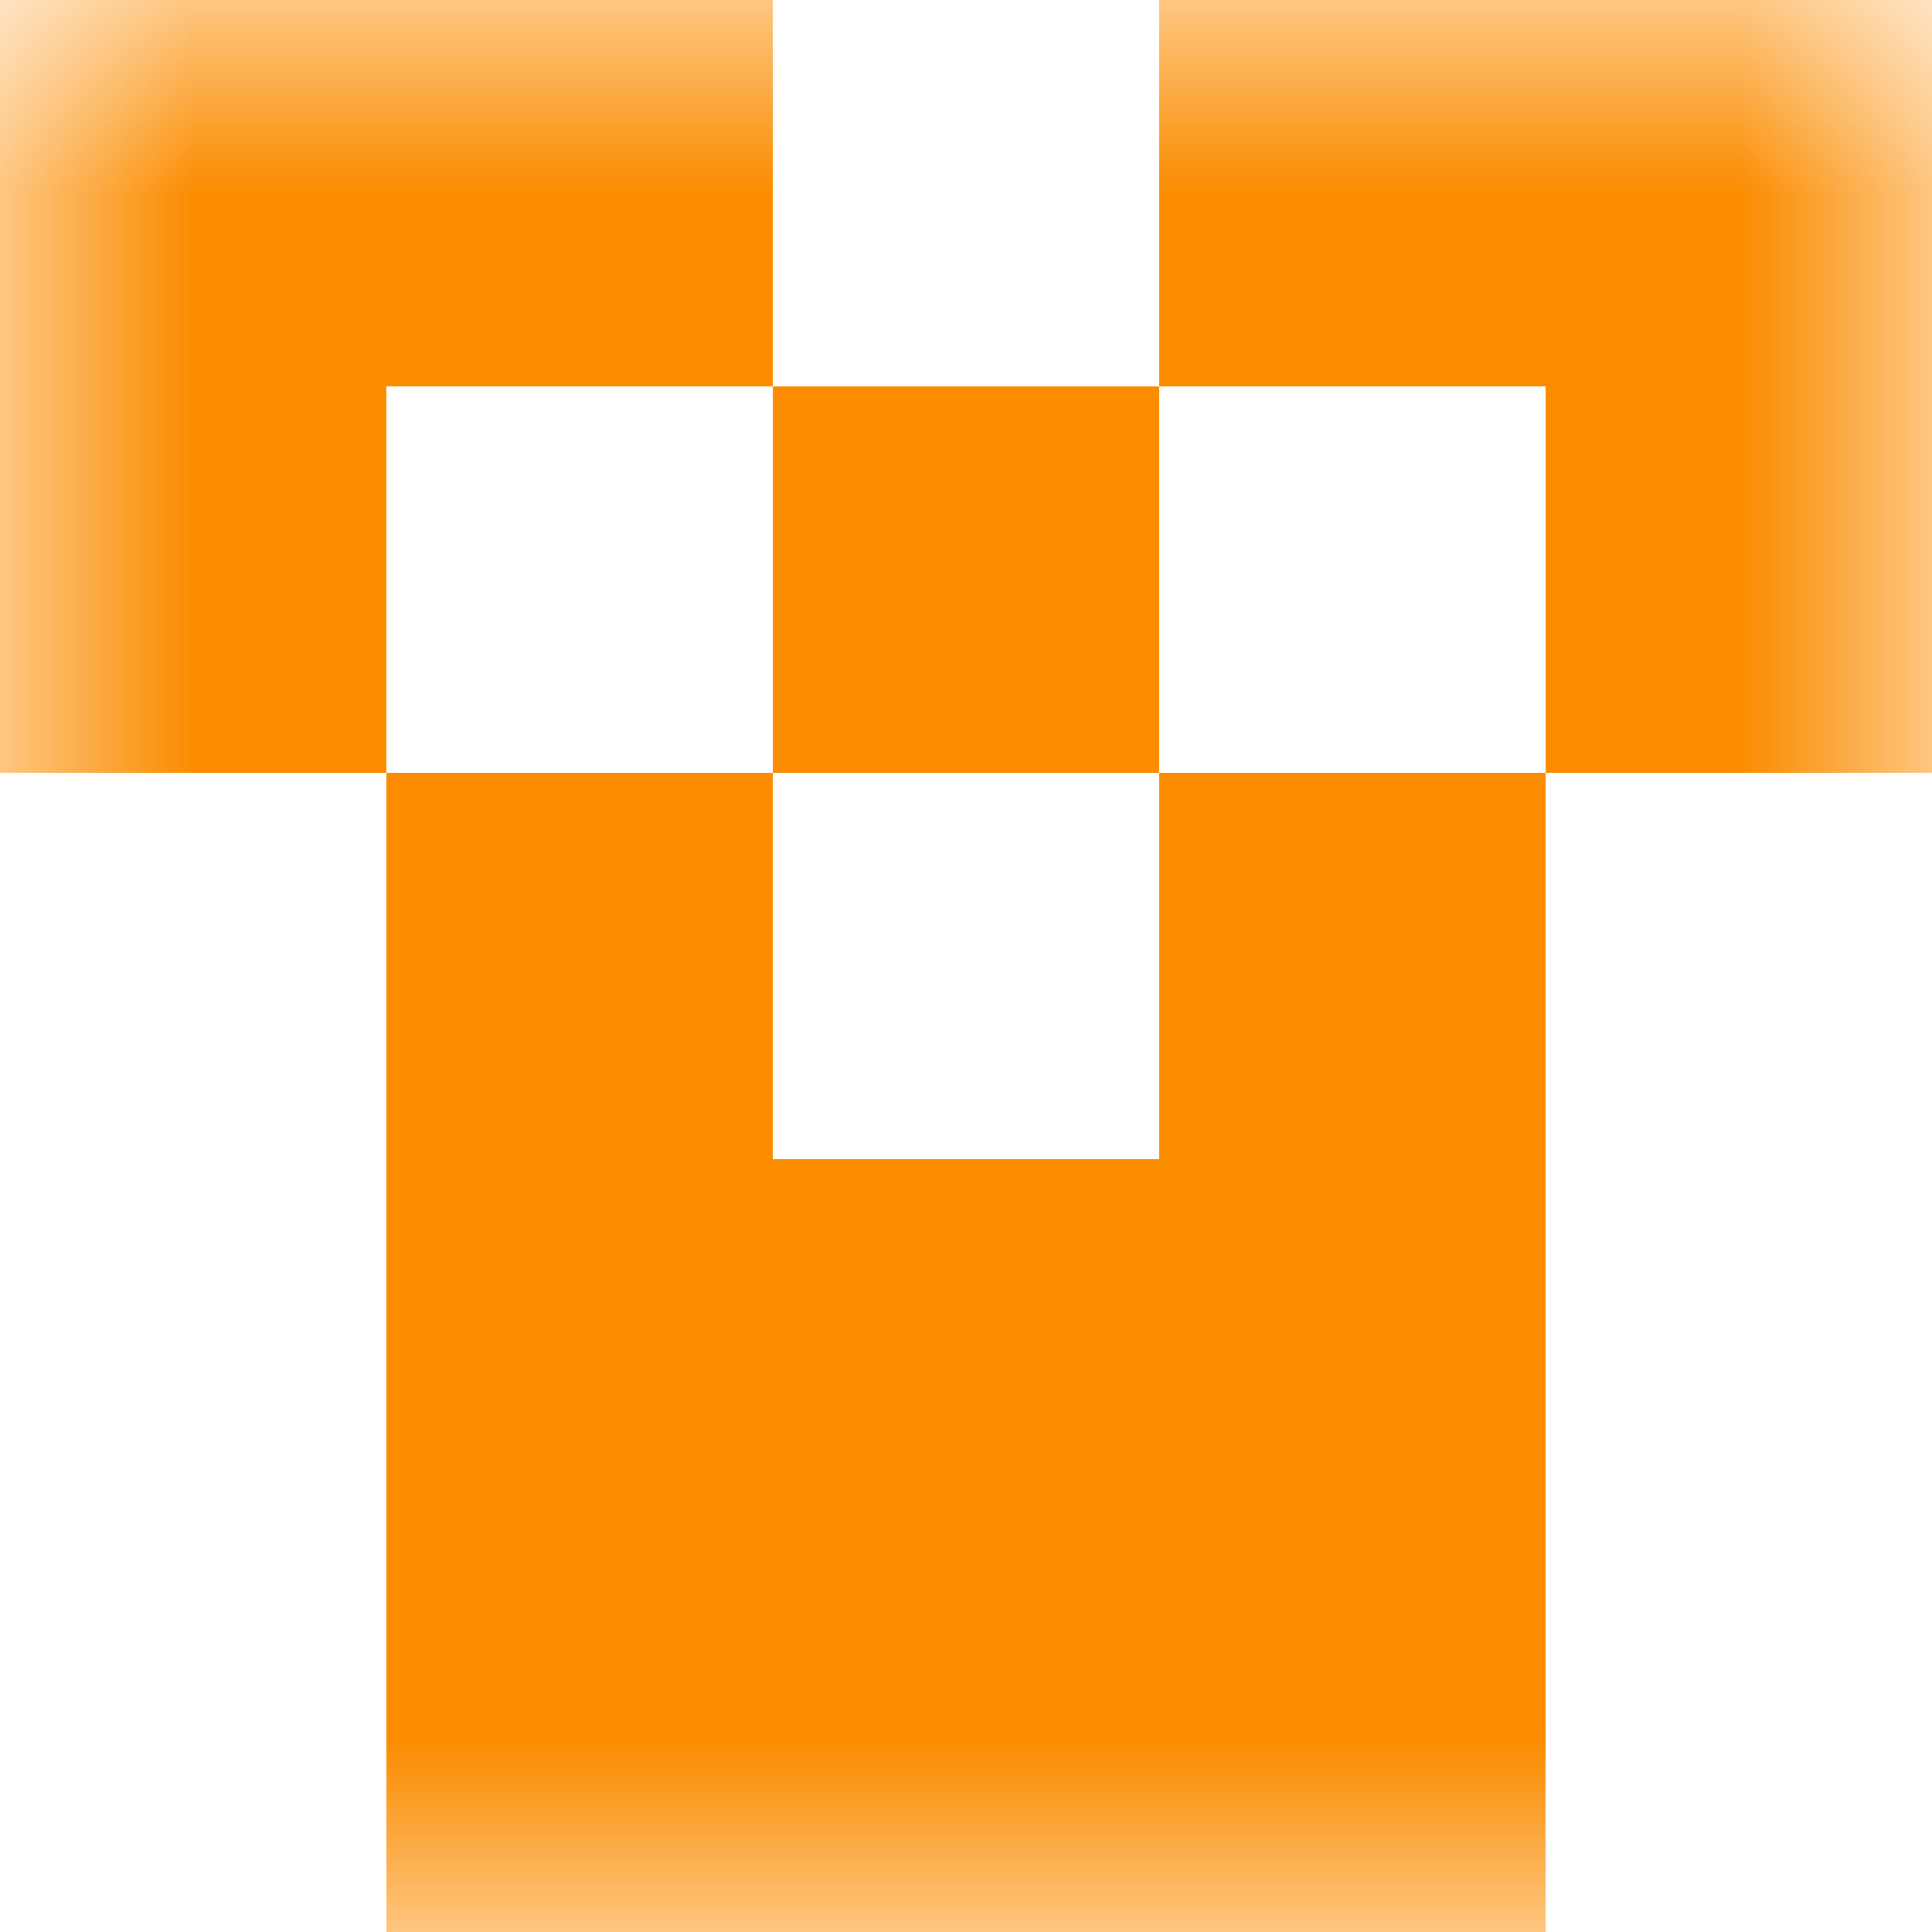 <svg xmlns="http://www.w3.org/2000/svg" viewBox="0 0 5 5" fill="none" shape-rendering="crispEdges"><mask id="viewboxMask"><rect width="5" height="5" rx="0" ry="0" x="0" y="0" fill="#fff" /></mask><g mask="url(#viewboxMask)"><path d="M2 0H0v1h2V0ZM5 0H3v1h2V0Z" fill="#fb8c00"/><path d="M0 1h1v1H0V1ZM4 1h1v1H4V1ZM3 1H2v1h1V1Z" fill="#fb8c00"/><path d="M2 2H1v1h1V2ZM4 2H3v1h1V2Z" fill="#fb8c00"/><path fill="#fb8c00" d="M1 3h3v1H1z"/><path fill="#fb8c00" d="M1 4h3v1H1z"/></g></svg>